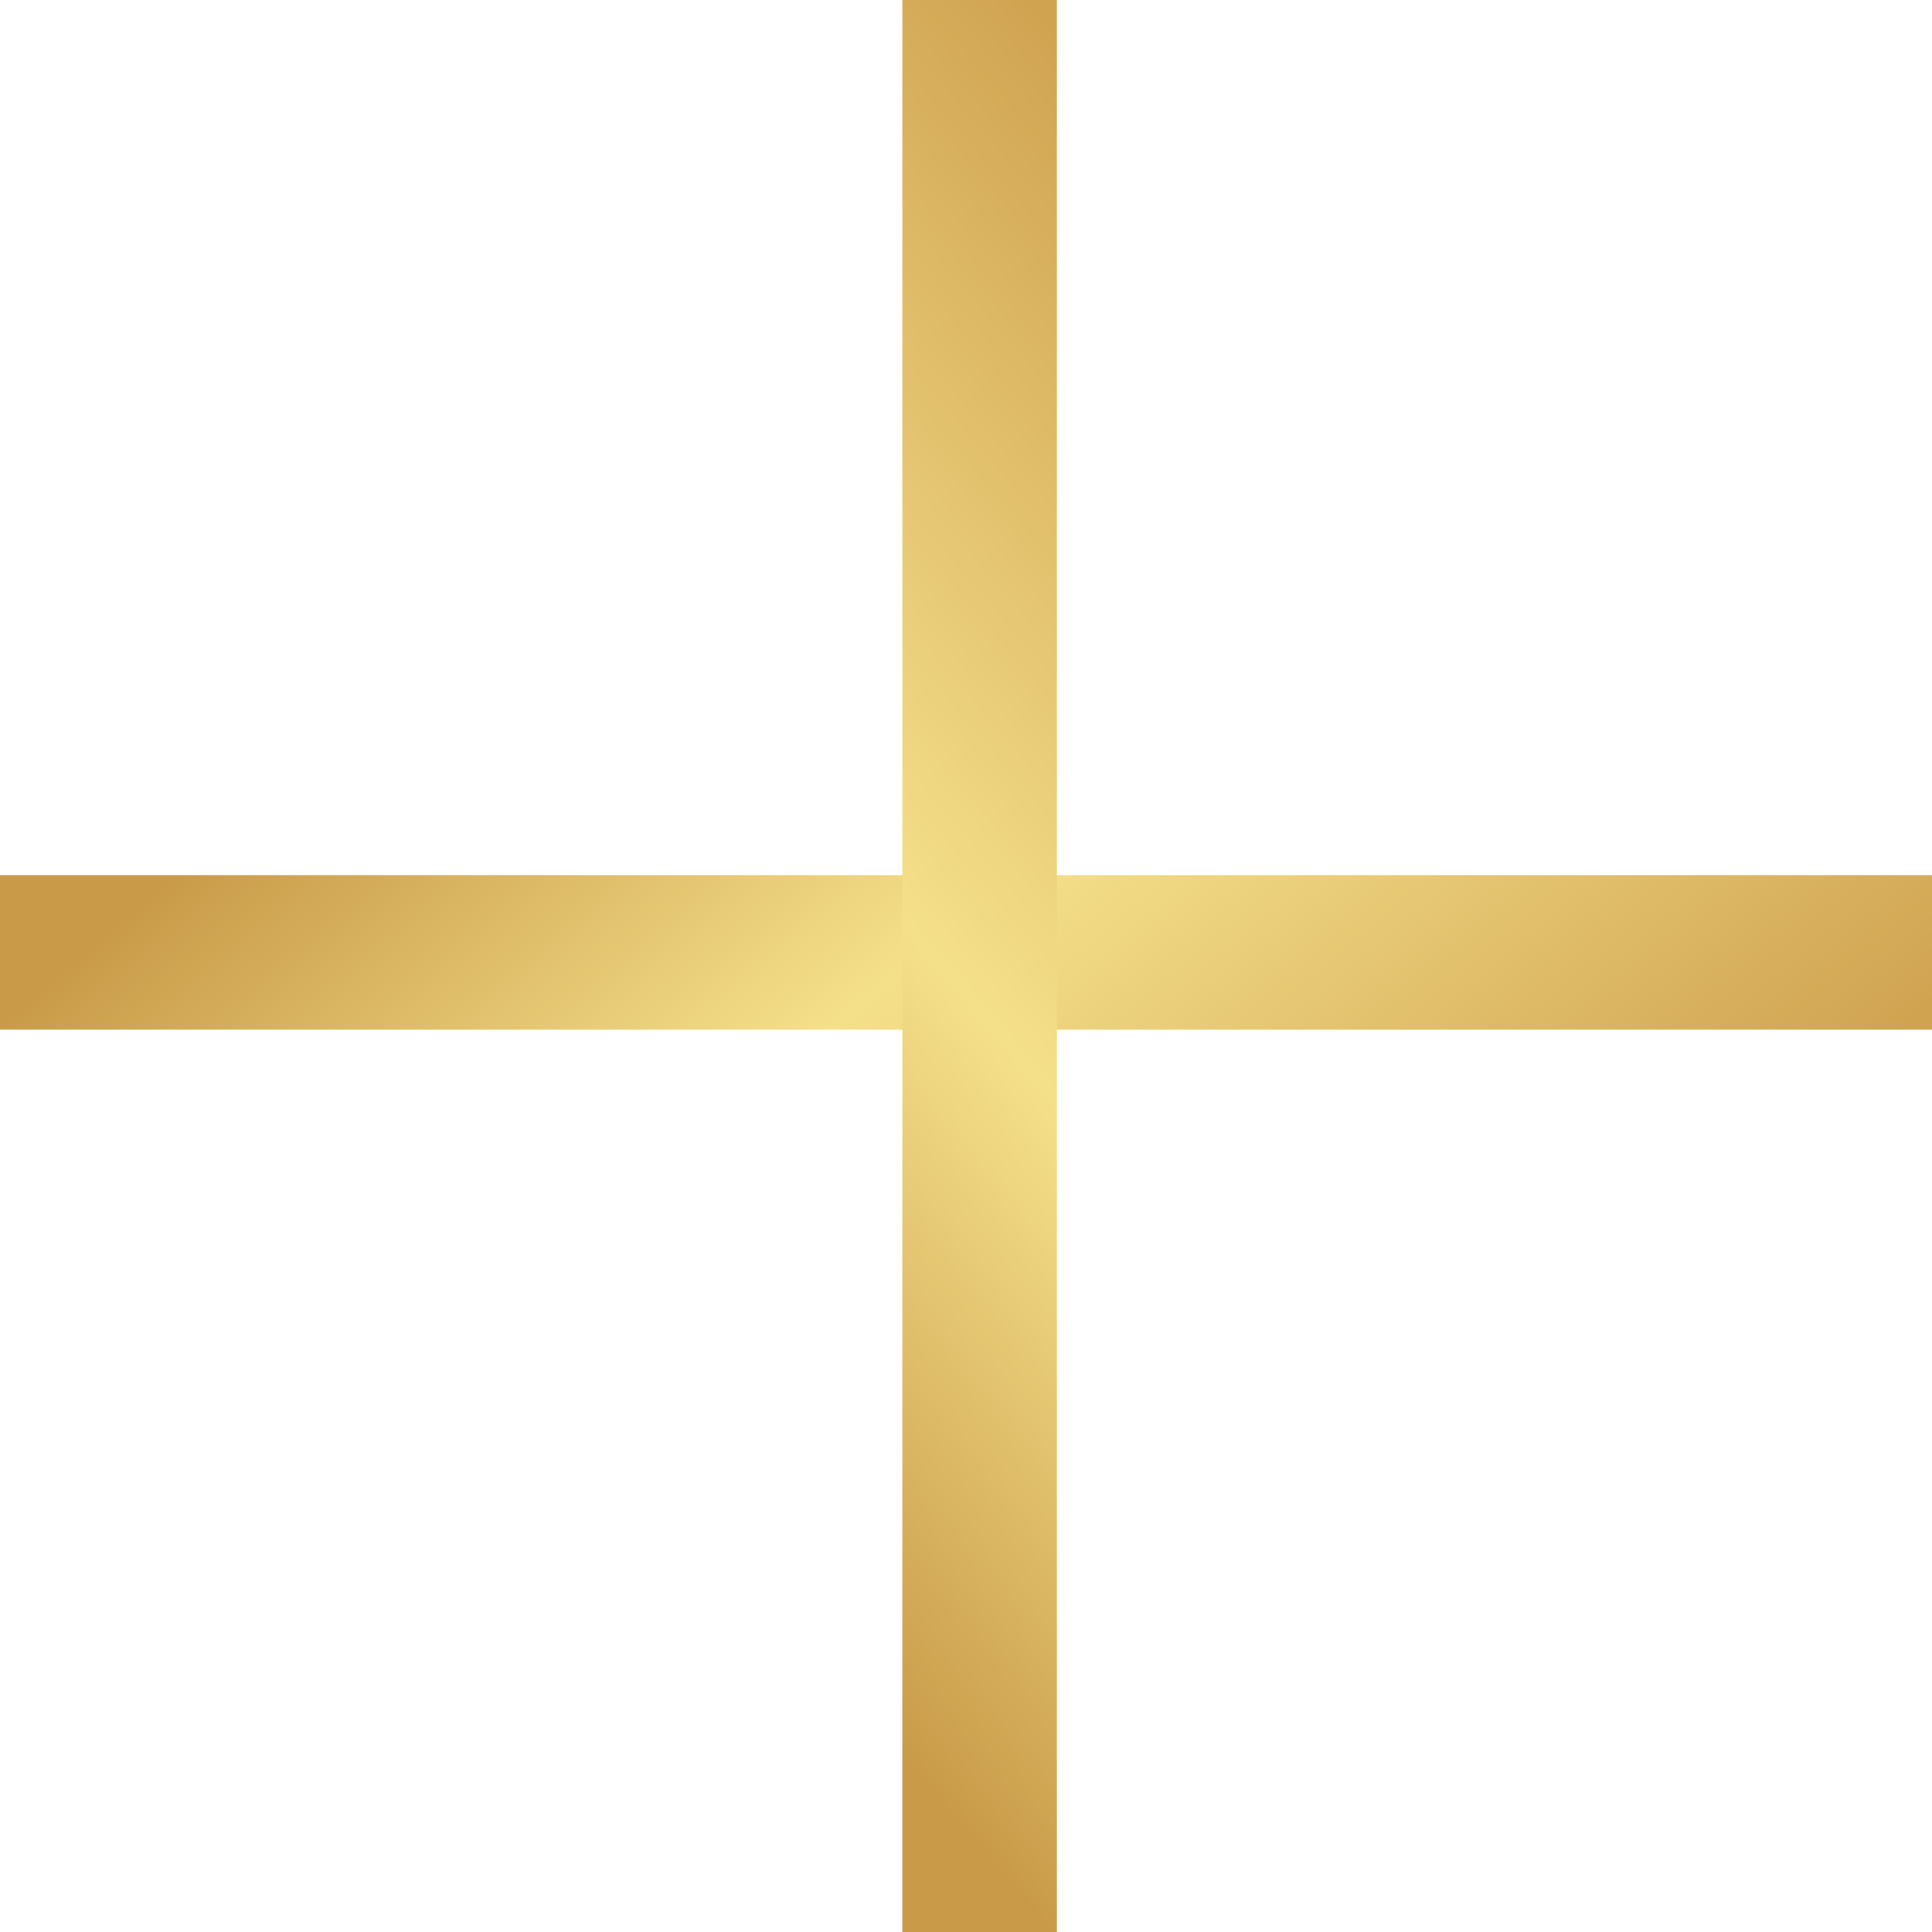 <?xml version="1.0" encoding="UTF-8"?> <svg xmlns="http://www.w3.org/2000/svg" width="25" height="25" viewBox="0 0 25 25" fill="none"> <path d="M0 12.324H25" stroke="url(#paint0_linear_85_20)" stroke-width="2"></path> <path d="M12.676 25L12.676 -3.27826e-07" stroke="url(#paint1_linear_85_20)" stroke-width="2"></path> <defs> <linearGradient id="paint0_linear_85_20" x1="24.595" y1="13.324" x2="14.229" y2="1.145" gradientUnits="userSpaceOnUse"> <stop stop-color="#D0A351"></stop> <stop offset="0.562" stop-color="#F5E08A"></stop> <stop offset="1" stop-color="#C99B49"></stop> </linearGradient> <linearGradient id="paint1_linear_85_20" x1="13.676" y1="0.405" x2="1.497" y2="10.771" gradientUnits="userSpaceOnUse"> <stop stop-color="#D0A351"></stop> <stop offset="0.562" stop-color="#F5E08A"></stop> <stop offset="1" stop-color="#C99B49"></stop> </linearGradient> </defs> </svg> 
